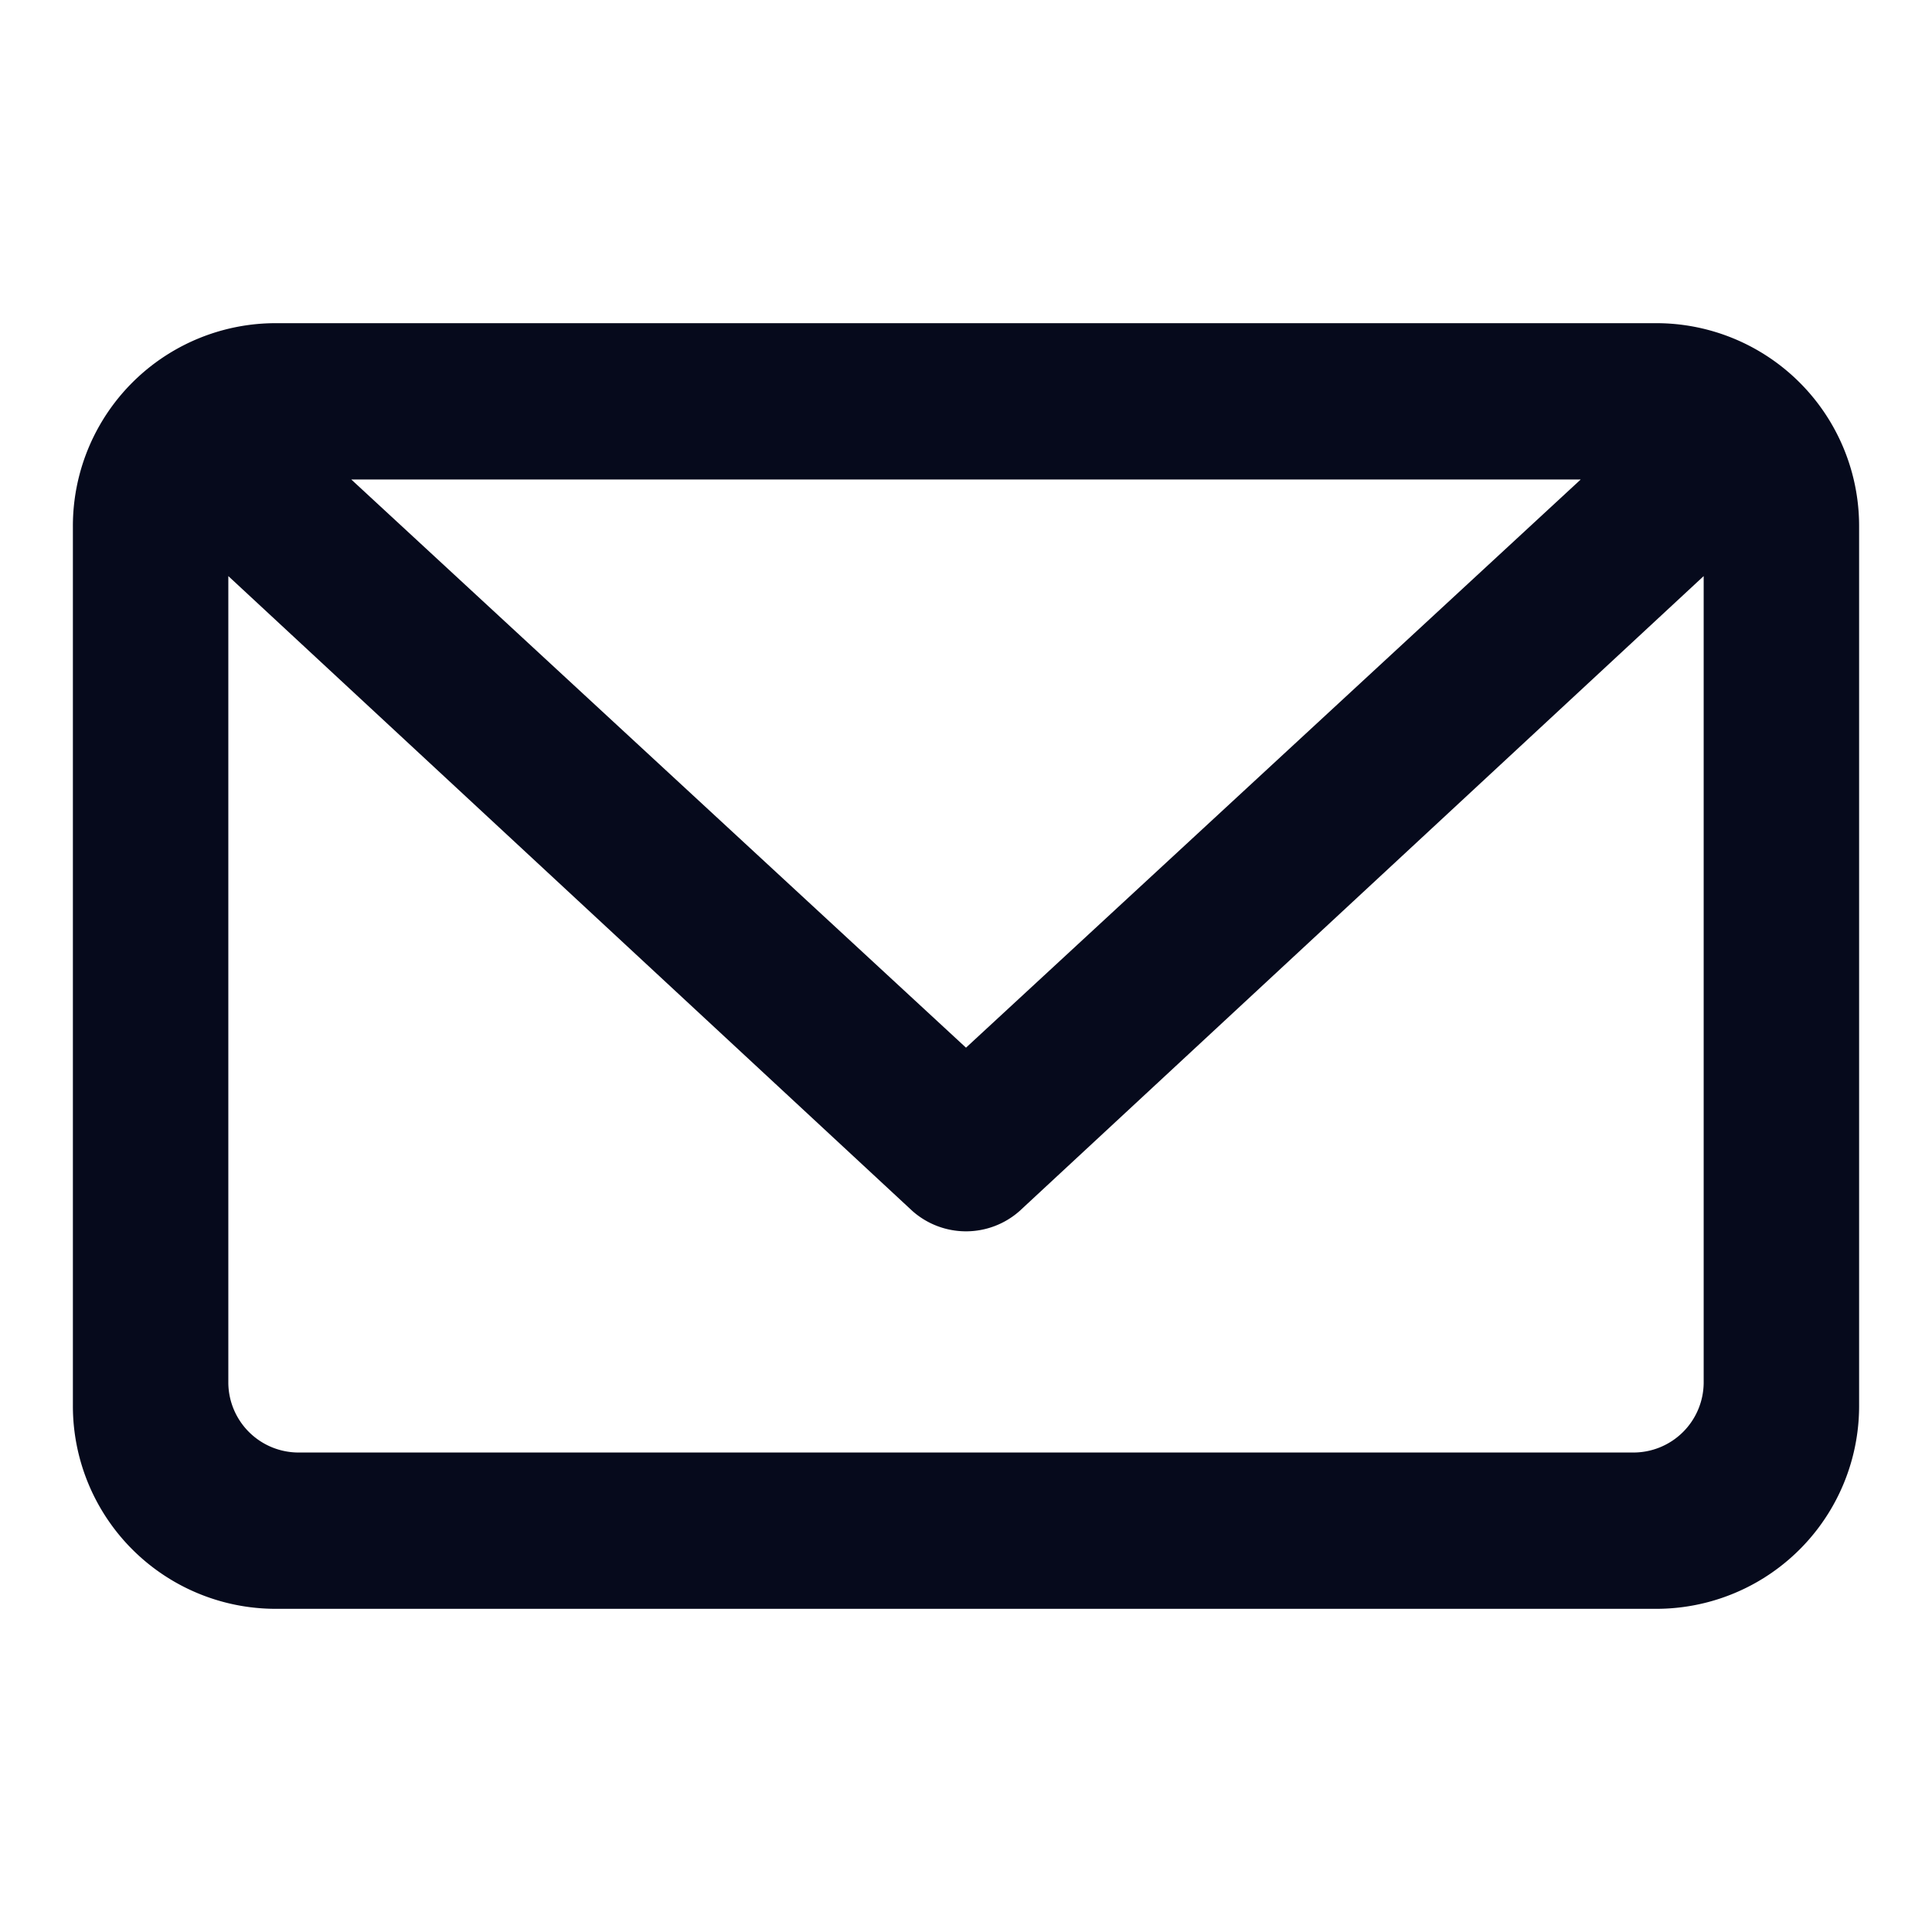 <svg id="Layer_1" data-name="Layer 1" xmlns="http://www.w3.org/2000/svg" viewBox="0 0 22 22"><defs><style>.cls-1{fill:#060a1c;}</style></defs><path class="cls-1" d="M18.86,3.68H3.14A2.31,2.31,0,0,0,.83,6V16a2.31,2.31,0,0,0,2.31,2.32H18.86A2.31,2.31,0,0,0,21.17,16V6A2.31,2.31,0,0,0,18.86,3.68ZM11,11.93,4,5.46H18Zm8.4-5.37v9.19a.8.8,0,0,1-.8.79H3.4a.8.8,0,0,1-.8-.79V6.56l7.79,7.23a.92.92,0,0,0,1.22,0Z"/></svg>